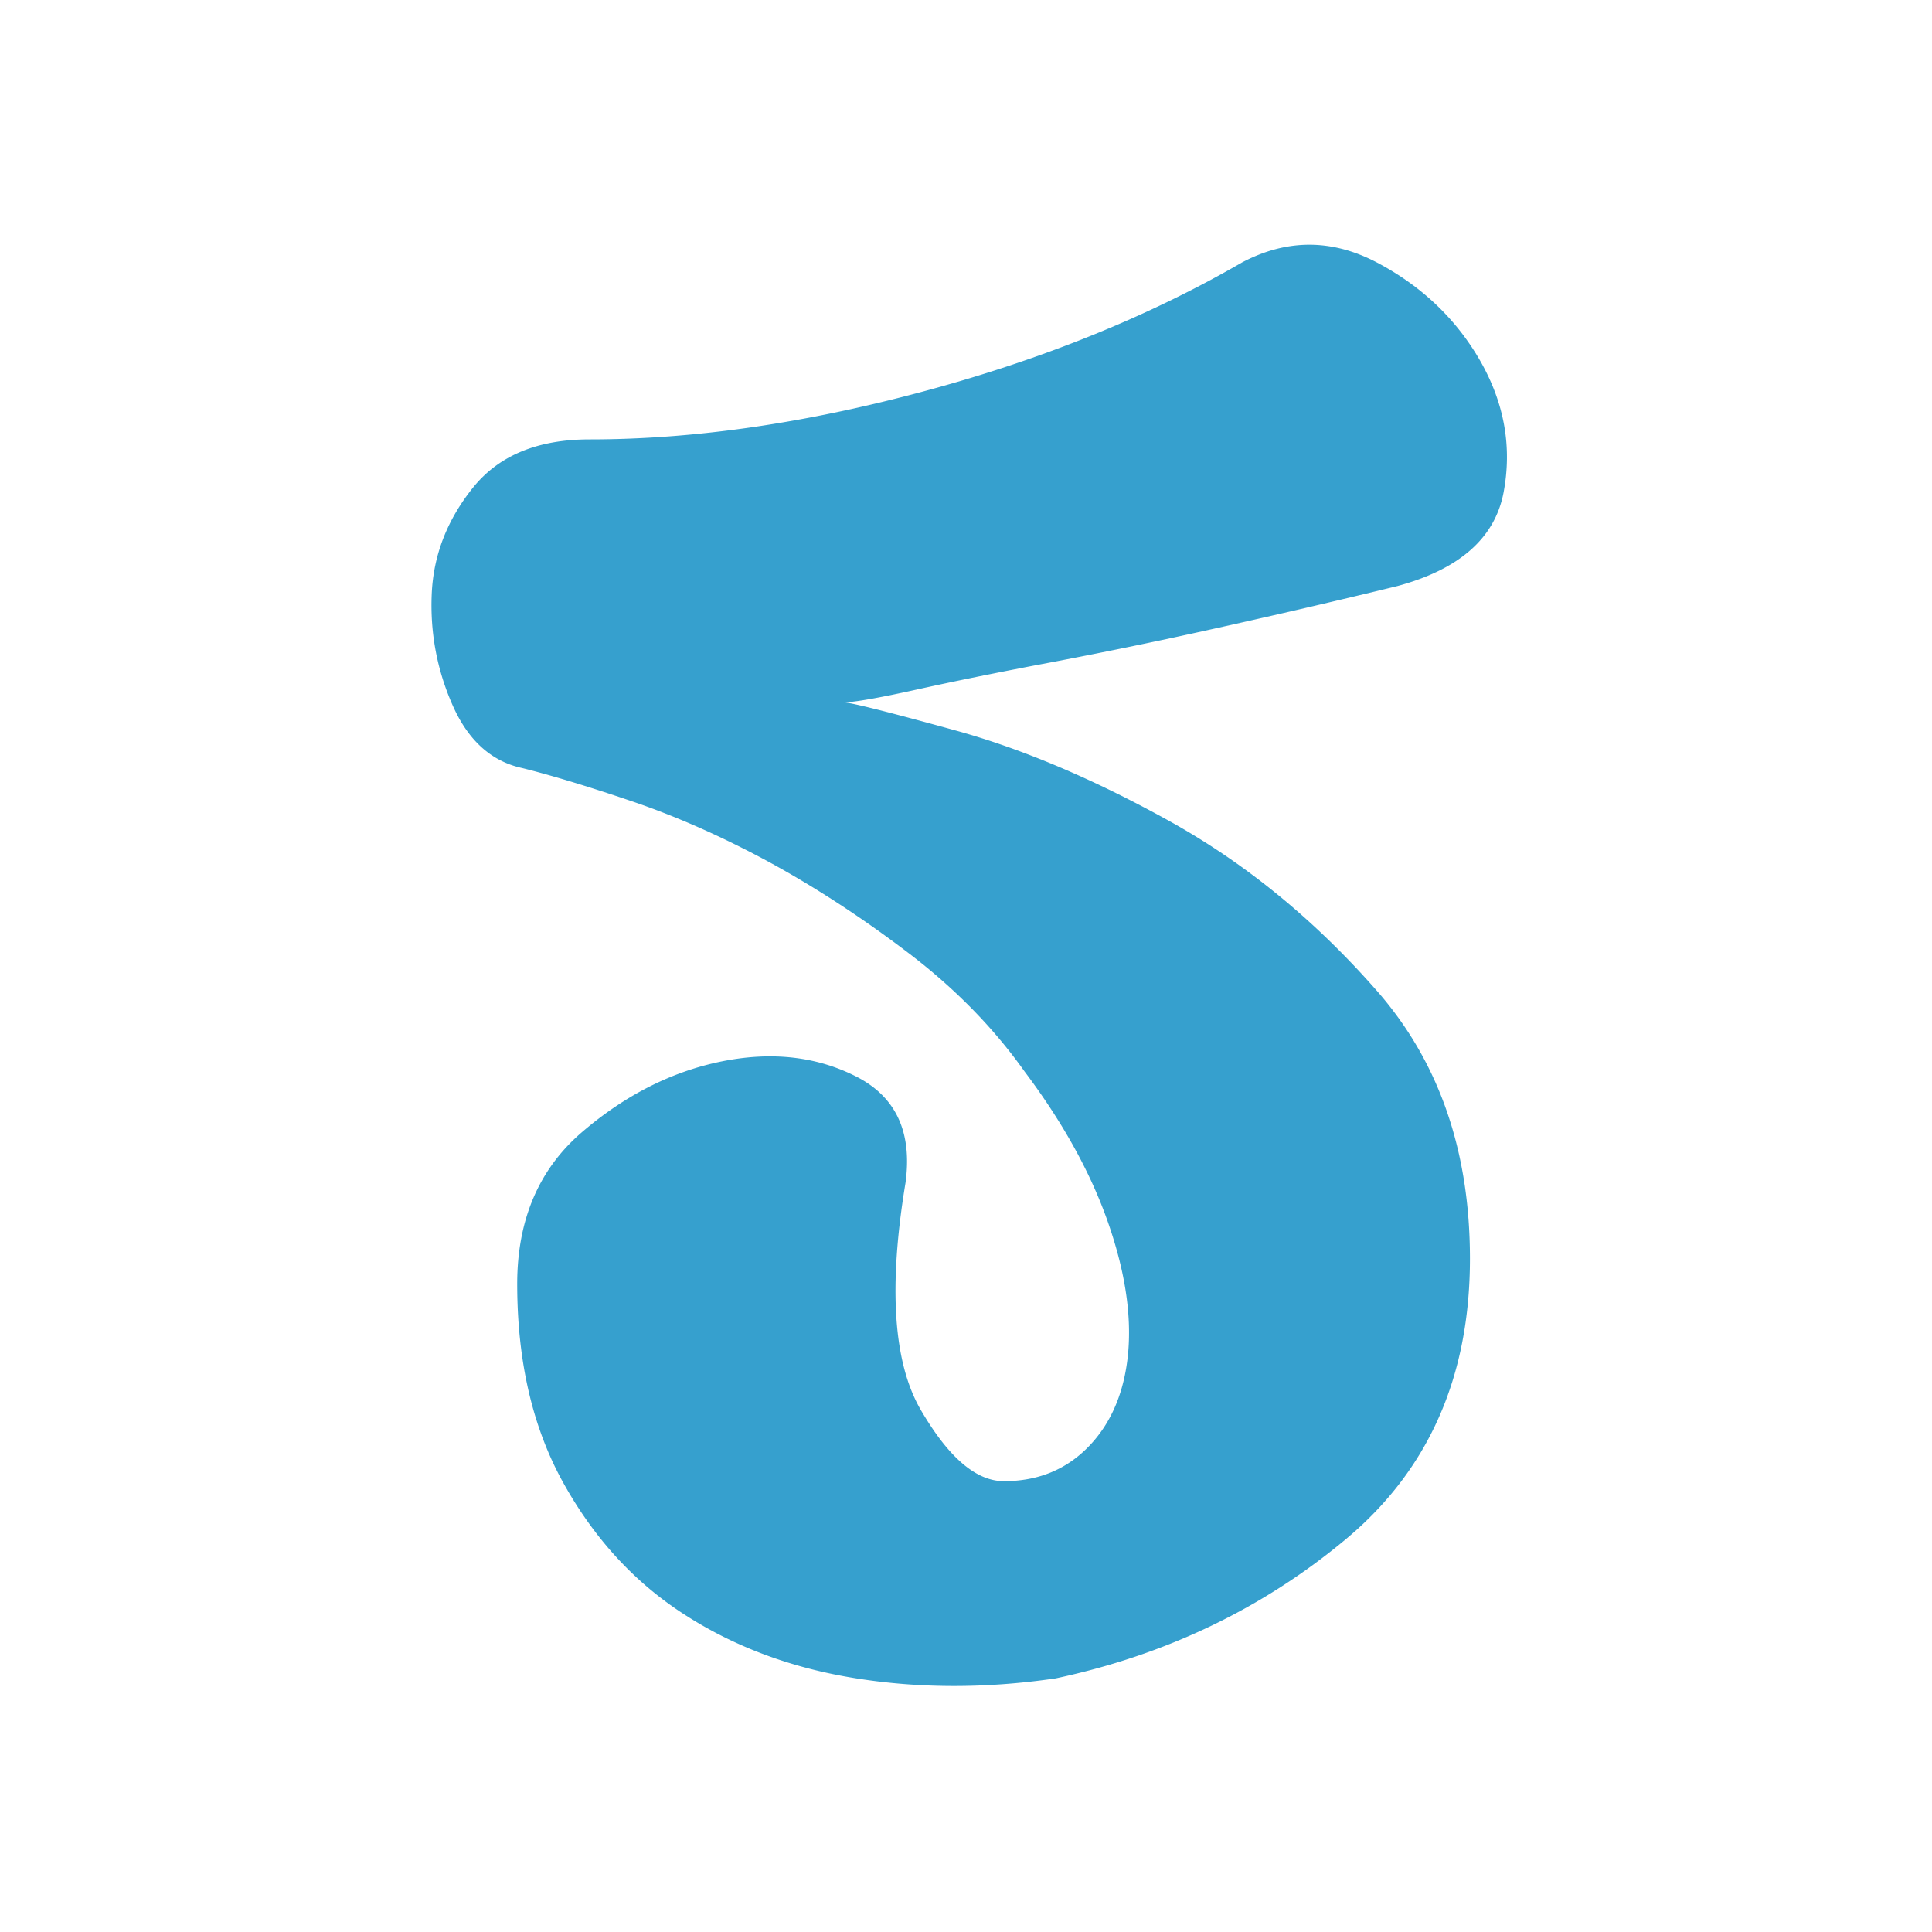 <svg xmlns="http://www.w3.org/2000/svg" width="300" height="300" fill="none" viewBox="0 0 300 300"><path fill="#36a0ce" d="M229.858 56.052c3.737 6.558 4.949 13.35 3.615 20.421-1.347 7.062-6.832 11.919-16.485 14.528a1372 1372 0 0 1-26.928 6.278 836 836 0 0 1-26.539 5.508c-8.311 1.564-15.405 3.008-21.303 4.315-5.911 1.307-9.658 1.958-11.255 1.958 1.071 0 6.832 1.449 17.284 4.329 10.447 2.871 21.566 7.581 33.375 14.129 11.776 6.544 22.505 15.308 32.159 26.309 9.639 10.988 14.471 24.865 14.471 41.612 0 18.339-6.437 32.872-19.303 43.589-12.856 10.722-27.872 17.926-45.019 21.59-10.739 1.573-21.054 1.573-30.962 0-9.916-1.568-18.772-4.842-26.529-9.813-7.78-4.962-14.072-11.777-18.899-20.426-4.827-8.63-7.23-18.962-7.23-31.009 0-9.933 3.338-17.794 10.052-23.567 6.686-5.737 13.927-9.41 21.698-10.988 7.771-1.568 14.734-.784 20.908 2.357 6.165 3.146 8.71 8.631 7.64 16.491q-4.038 24.352 2.413 35.339c4.287 7.337 8.564 10.992 12.865 10.992q8.03-.002 13.27-5.494c3.484-3.65 5.489-8.507 6.029-14.523.525-6.022-.54-12.822-3.221-20.417-2.691-7.598-6.964-15.321-12.861-23.167-4.832-6.806-10.856-12.965-18.101-18.458-7.226-5.499-14.471-10.209-21.697-14.143-7.245-3.917-14.35-7.058-21.308-9.41-6.978-2.367-12.607-4.05-16.885-5.114-4.827-1.036-8.437-4.31-10.855-9.809-2.414-5.503-3.485-11.244-3.217-17.28.272-6.016 2.414-11.505 6.433-16.495q6.021-7.456 18.087-7.456c16.081 0 33.365-2.477 51.855-7.457 18.496-4.976 34.986-11.648 49.457-20.026 6.954-3.66 13.927-3.66 20.909 0 6.954 3.664 12.32 8.772 16.077 15.307"/></svg>
